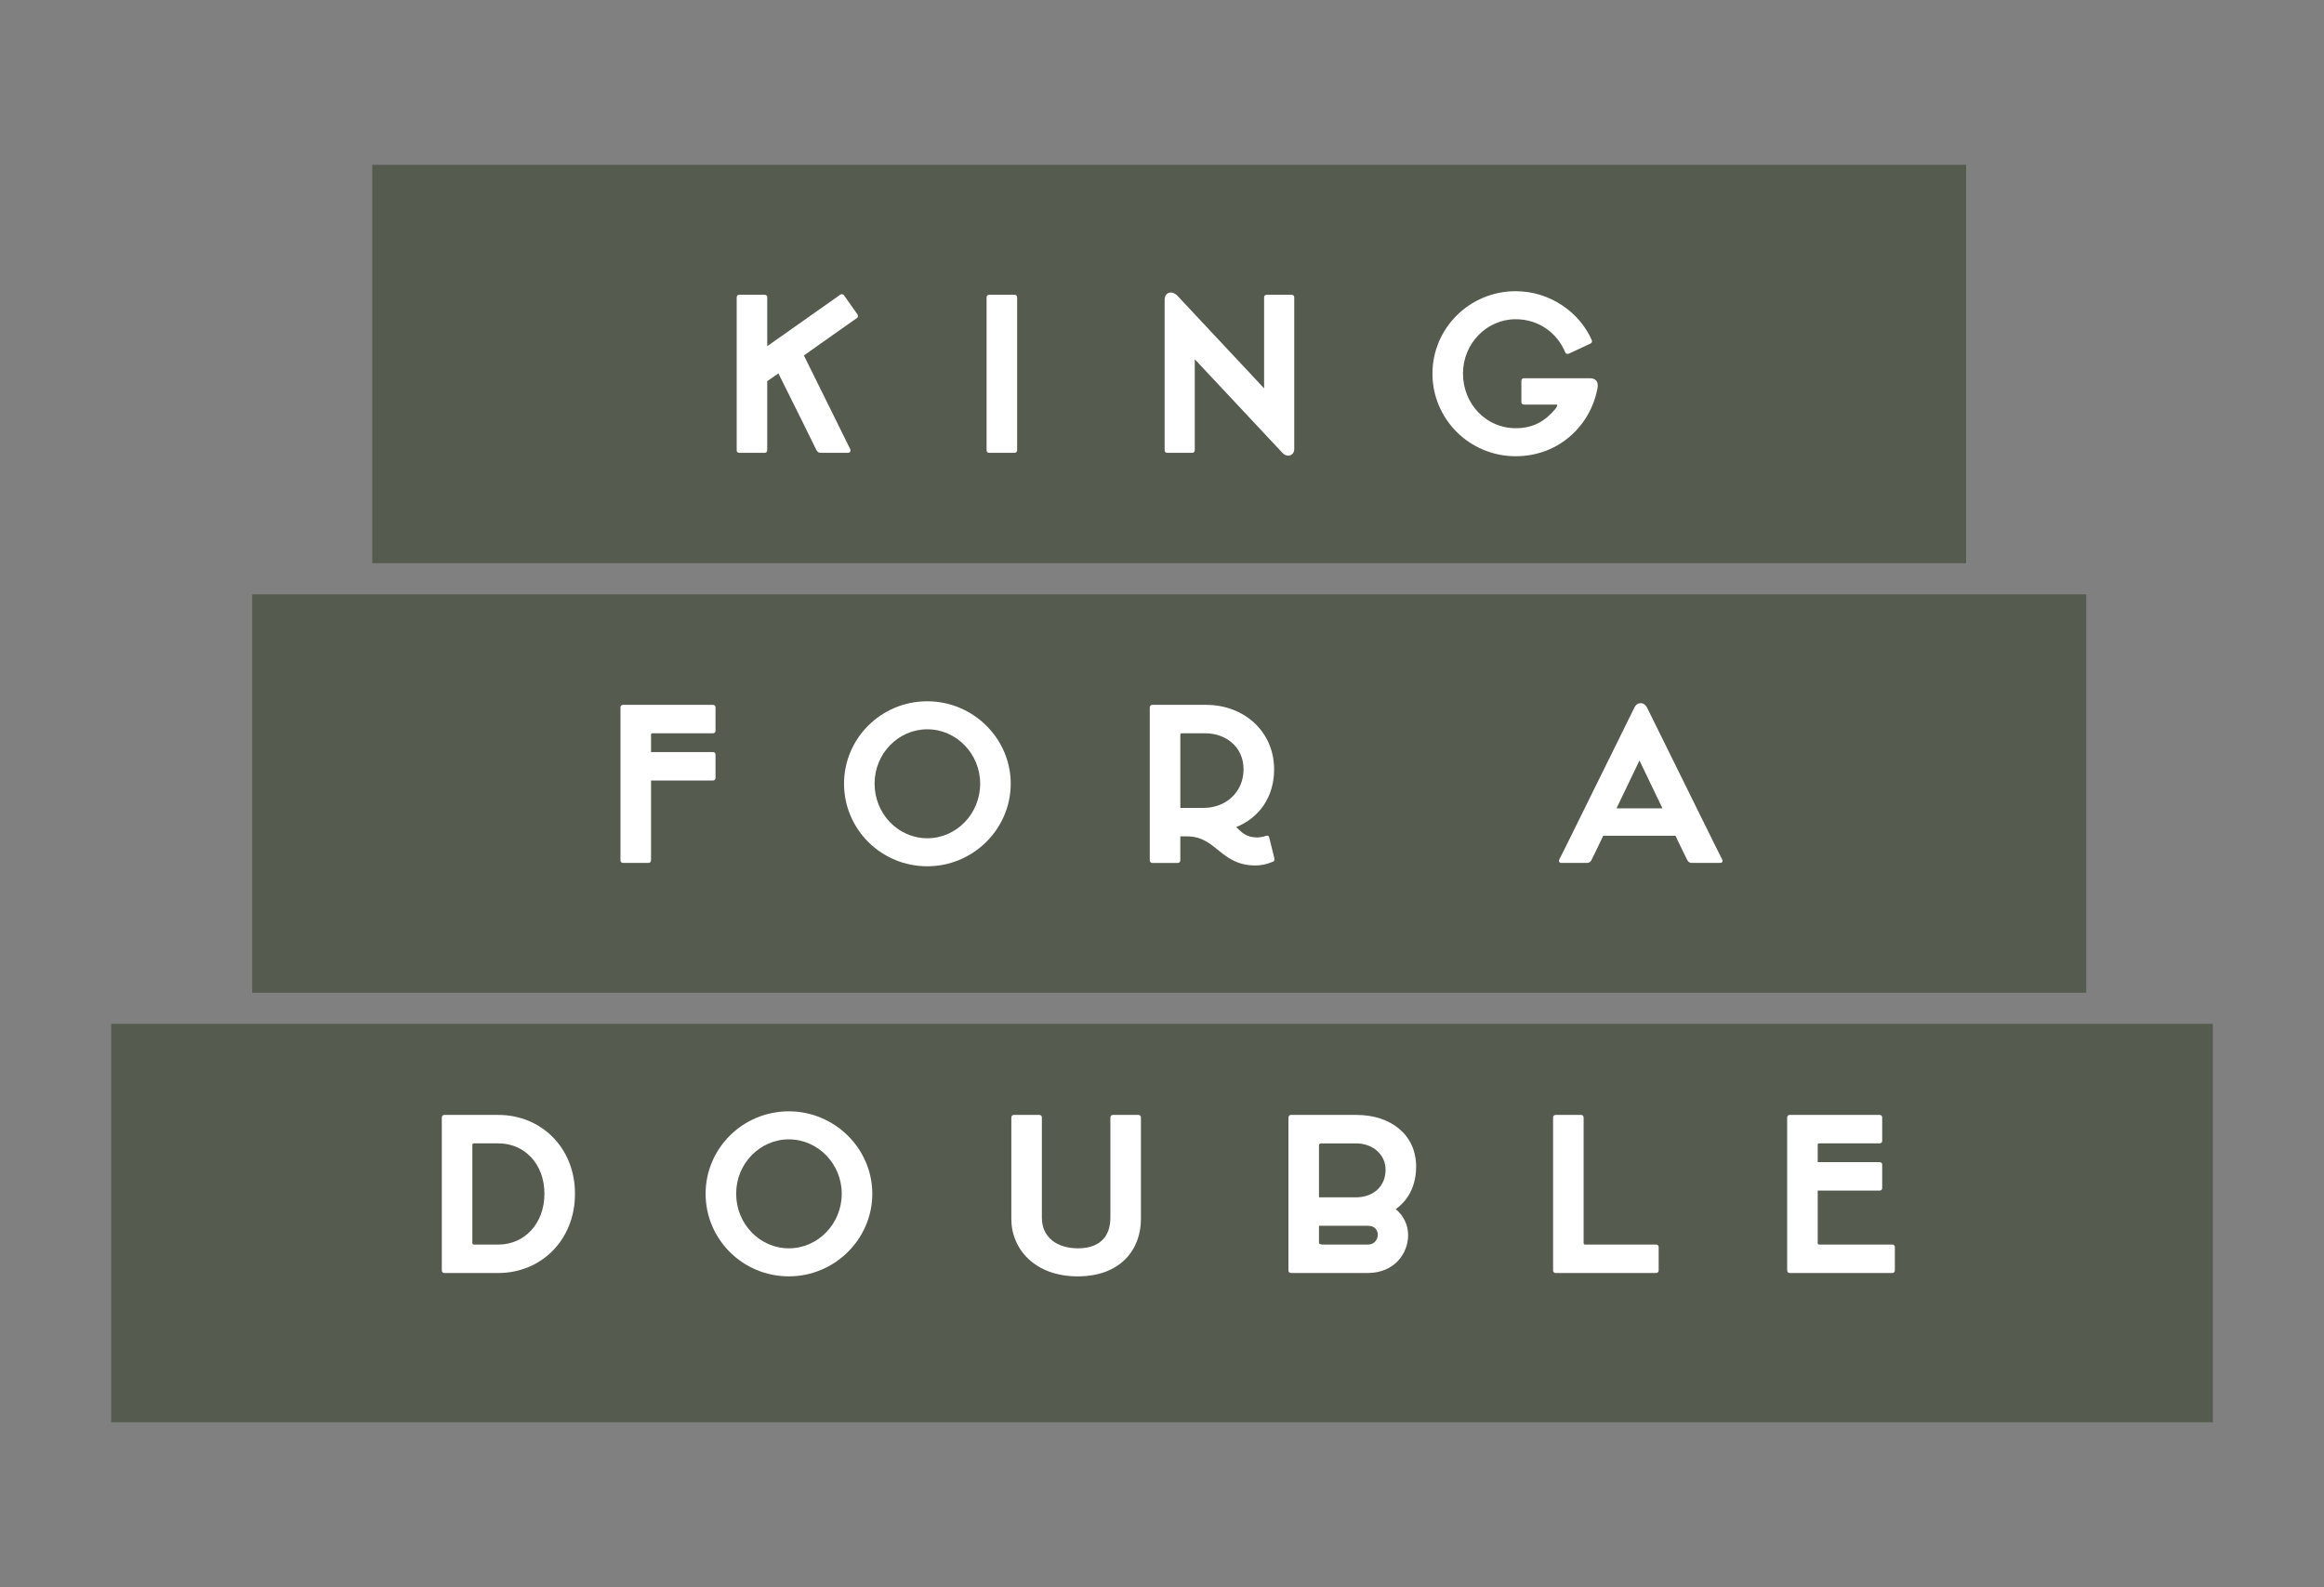 <?xml version="1.0" encoding="UTF-8"?>
<svg id="Layer_1" xmlns="http://www.w3.org/2000/svg" version="1.1" viewBox="0 0 227 155">
  <rect x="0" y="0" width="227" height="155" fill="#808080" stroke="none"/>
  <!-- Generator: Adobe Illustrator 29.4.0, SVG Export Plug-In . SVG Version: 2.1.0 Build 152)  -->
  <defs>
    <style>
      .st0 {
        fill: #4d5345;
        opacity: .83;
      }

      .st1 {
        fill: #fff;
      }
    </style>
  </defs>
  <rect class="st0" x="24.629" y="58.045" width="179.145" height="38.91"/>
  <rect class="st0" x="10.86" y="99.993" width="205.28" height="38.91"/>
  <rect class="st0" x="36.362" y="16.097" width="155.68" height="38.91"/>
  <g>
    <path class="st1" d="M71.957,43.98v-14.944c0-.144.103-.247.247-.247h2.49c.145,0,.247.103.247.247v4.775l4.611-3.252c.823-.576,1.688-1.194,2.511-1.77.145-.103.289-.062.371.041l1.317,1.873c.062.103.103.247-.041.35-.906.638-1.956,1.379-2.861,2.017l-2.326,1.647,2.964,5.99c.515,1.029,1.07,2.162,1.564,3.17.082.165-.041.35-.227.35h-2.676c-.206,0-.329-.124-.411-.288-.453-.926-.927-1.894-1.38-2.799l-2.325-4.673-1.092.762v6.751c0,.144-.103.247-.247.247h-2.49c-.145,0-.247-.103-.247-.247Z"/>
    <path class="st1" d="M96.366,43.98v-14.944c0-.144.103-.247.247-.247h2.49c.145,0,.247.103.247.247v14.944c0,.144-.103.247-.247.247h-2.49c-.145,0-.247-.103-.247-.247Z"/>
    <path class="st1" d="M116.701,35.088v8.892c0,.144-.104.247-.247.247h-2.449c-.145,0-.247-.103-.247-.247v-14.718c0-.679.679-.967,1.255-.37l8.46,9.036v-8.892c0-.144.104-.247.247-.247h2.45c.144,0,.247.103.247.247v14.82c0,.618-.659.906-1.174.35l-8.542-9.119Z"/>
    <path class="st1" d="M139.916,36.488c0-4.425,3.622-8.048,8.13-8.048,3.396,0,6.258,2.1,7.432,4.775.062.144,0,.289-.145.35l-2.079.967c-.123.062-.309.042-.37-.124-.782-1.894-2.594-3.231-4.838-3.231-2.84,0-5.146,2.388-5.146,5.29v.021c0,2.944,2.243,5.332,5.146,5.332,1.729,0,2.882-.7,3.87-1.874.165-.206.247-.432.145-.432h-3.211c-.145,0-.247-.103-.247-.247v-2.079c0-.145.103-.247.247-.247h6.442c.515,0,.885.268.741.988-.659,3.582-3.726,6.628-7.987,6.628-4.508,0-8.13-3.623-8.13-8.069Z"/>
    <path class="st1" d="M60.606,84.03v-14.943c0-.144.103-.247.247-.247h8.789c.144,0,.247.103.247.247v2.285c0,.144-.104.247-.247.247h-5.908c-.082,0-.144.041-.144.144v1.688h6.052c.144,0,.247.103.247.247v2.285c0,.144-.104.247-.247.247h-6.052v7.801c0,.145-.103.247-.247.247h-2.49c-.145,0-.247-.103-.247-.247Z"/>
    <path class="st1" d="M82.442,76.538c0-4.425,3.623-8.048,8.131-8.048,4.467,0,8.151,3.623,8.151,8.048,0,4.446-3.685,8.068-8.151,8.068-4.508,0-8.131-3.622-8.131-8.068ZM95.74,76.538c0-2.923-2.326-5.311-5.167-5.311-2.84,0-5.146,2.388-5.146,5.29v.021c0,2.943,2.306,5.331,5.146,5.331,2.841,0,5.167-2.388,5.167-5.331Z"/>
    <path class="st1" d="M112.307,84.03v-14.943c0-.144.103-.247.247-.247h5.248c3.727,0,6.649,2.614,6.649,6.299,0,2.717-1.462,4.734-3.705,5.64.556.535,1.008,1.009,2.037,1.009.247,0,.535-.041.906-.165.144-.041.247.021.288.186l.494,1.996c.041.186-.021.31-.124.351-.699.288-1.214.37-1.729.37-3.396,0-3.809-2.841-6.649-2.841h-.679v2.347c0,.145-.103.247-.247.247h-2.49c-.145,0-.247-.103-.247-.247ZM117.555,78.905c2.183,0,3.911-1.543,3.911-3.767s-1.77-3.52-3.726-3.52h-2.326c-.082,0-.123.062-.123.144v7.143h2.264Z"/>
    <path class="st1" d="M160.899,69.148l6.525,13.215.803,1.605c.062.124.021.309-.206.309h-2.799c-.206,0-.351-.144-.412-.268-.288-.597-.597-1.214-.885-1.812l-.268-.576h-7.061l-.247.515c-.288.617-.597,1.256-.905,1.873-.062.124-.206.268-.412.268h-2.532c-.205,0-.268-.185-.205-.309.288-.556.576-1.132.844-1.688l6.483-13.133c.186-.371.392-.473.639-.473.227,0,.453.123.638.473ZM162.382,78.946l-2.244-4.672-2.243,4.672h4.487Z"/>
    <path class="st1" d="M43.4,124.327c-.145,0-.247-.103-.247-.247v-14.943c0-.145.103-.247.247-.247h5.29c4.117,0,7.472,3.149,7.472,7.698,0,4.569-3.354,7.739-7.472,7.739h-5.29ZM53.178,116.588c0-2.902-1.935-4.92-4.487-4.92h-2.408c-.082,0-.145.062-.145.145v9.592c0,.082.062.145.145.145h2.408c2.512,0,4.487-2.018,4.487-4.961Z"/>
    <path class="st1" d="M68.921,116.588c0-4.426,3.623-8.049,8.131-8.049,4.467,0,8.151,3.623,8.151,8.049,0,4.446-3.685,8.068-8.151,8.068-4.508,0-8.131-3.622-8.131-8.068ZM82.218,116.588c0-2.923-2.325-5.311-5.166-5.311s-5.146,2.388-5.146,5.29v.021c0,2.943,2.306,5.331,5.146,5.331s5.166-2.388,5.166-5.331Z"/>
    <path class="st1" d="M98.784,119.037v-9.9c0-.145.103-.247.247-.247h2.49c.145,0,.247.103.247.247v9.798c0,1.976,1.564,2.984,3.521,2.984,1.976,0,3.17-1.009,3.17-2.984v-9.798c0-.145.103-.247.247-.247h2.49c.145,0,.247.103.247.247v9.921c0,2.943-1.955,5.599-6.175,5.599-4.179,0-6.484-2.655-6.484-5.619Z"/>
    <path class="st1" d="M125.849,124.08v-14.943c0-.145.103-.247.247-.247h6.401c3.355,0,5.825,1.935,5.825,5.043,0,2.038-.905,3.396-1.996,4.158.762.617,1.214,1.543,1.214,2.531,0,1.832-1.379,3.705-3.931,3.705h-7.514c-.145,0-.247-.103-.247-.247ZM132.436,116.938c1.709,0,2.902-1.07,2.902-2.696,0-1.462-1.215-2.573-2.902-2.573h-3.335c-.185,0-.268.062-.268.227v5.043h3.603ZM133.63,121.549c.576,0,.946-.453.946-.947,0-.535-.37-.885-.946-.885h-4.797v1.667c0,.124.227.165.351.165h4.446Z"/>
    <path class="st1" d="M151.699,124.08v-14.943c0-.145.103-.247.247-.247h2.49c.145,0,.247.103.247.247v12.268c0,.104.062.145.144.145h6.938c.144,0,.247.103.247.247v2.284c0,.145-.104.247-.247.247h-9.818c-.145,0-.247-.103-.247-.247Z"/>
    <path class="st1" d="M174.564,124.08v-14.943c0-.145.103-.247.247-.247h8.789c.145,0,.247.103.247.247v2.284c0,.145-.103.247-.247.247h-5.907c-.082,0-.145.041-.145.145v1.688h6.052c.145,0,.247.104.247.247v2.285c0,.144-.103.247-.247.247h-6.052v5.125c0,.082.062.145.145.145h7.143c.145,0,.247.103.247.247v2.284c0,.145-.103.247-.247.247h-10.024c-.145,0-.247-.103-.247-.247Z"/>
  </g>
</svg>